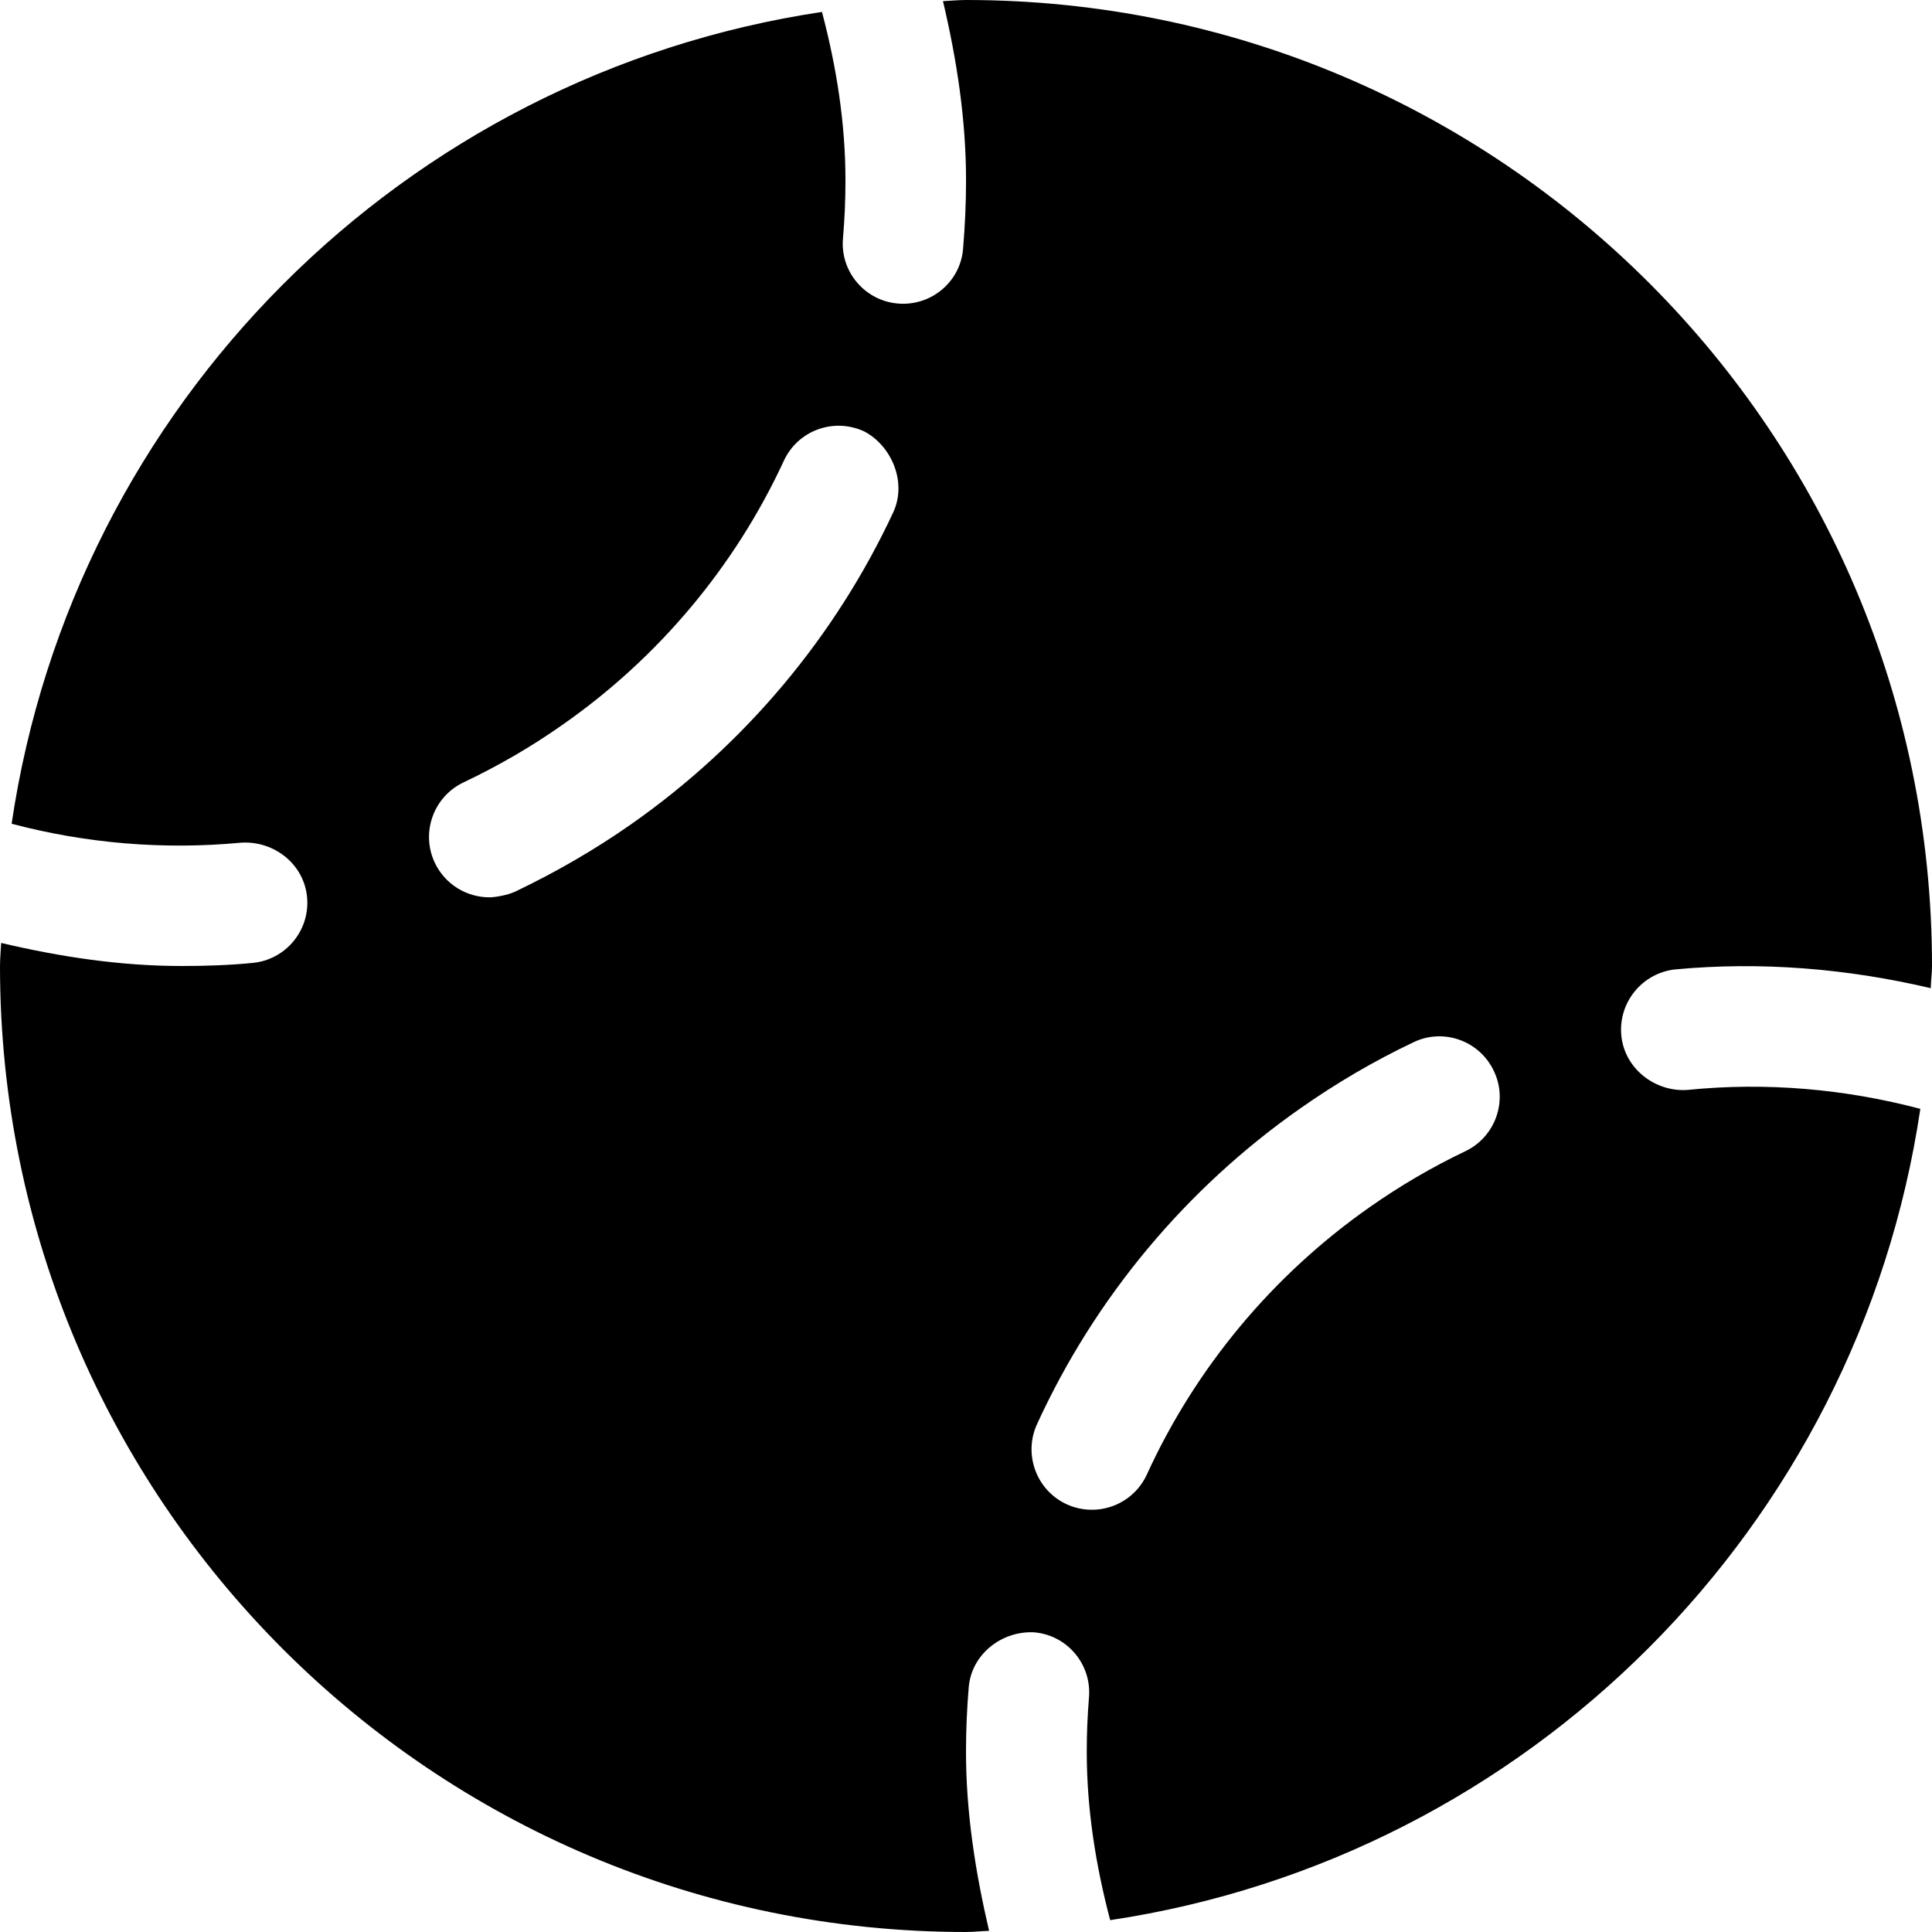 <svg xmlns="http://www.w3.org/2000/svg" viewBox="0 0 512 512"><!--! Font Awesome Pro 6.0.0-alpha3 by @fontawesome - https://fontawesome.com License - https://fontawesome.com/license (Commercial License) --><path d="M444 256.9c22.88-2.141 45.68-.195 67.67 4.977C511.7 259.9 512 258 512 256c0-141.4-114.6-256-256-256C253.9 0 251.1 .258 249.9 .305c3.658 15.51 6.111 31.34 6.111 47.54c0 6-.281 12.03-.781 18C254.6 74.19 247.6 80.5 239.3 80.5c-.469 0-.938-.031-1.375-.062C229.2 79.69 222.6 71.97 223.4 63.16c.438-5.094 .656-10.19 .656-15.31c0-15.26-2.389-30.18-6.225-44.69C106.9 19.79 19.5 107.3 3.08 218.3c19.67 5.203 40.27 6.977 60.89 5.008c8.656-.5 16.59 5.656 17.41 14.47c.812 8.781-5.656 16.59-14.47 17.41C60.66 255.8 54.44 256 48.16 256c-16.33 0-32.25-2.445-47.85-6.109C.258 251.1 0 253.9 0 256c0 141.4 114.6 256 256 256c2.066 0 4.062-.258 6.117-.309C258.5 496.2 256 480.4 256 464.2c0-5.688 .25-11.38 .719-17.03c.719-8.812 8.781-15 17.28-14.59c8.813 .719 15.34 8.469 14.59 17.28C288.2 454.6 288 459.4 288 464.2c0 15.25 2.383 30.16 6.209 44.66c110.8-16.63 198.2-104.1 214.7-215c-19.99-5.289-40.89-7.125-61.74-5.016c-8.469 .594-16.62-5.562-17.5-14.38C428.8 265.6 435.3 257.8 444 256.9zM236.8 135.6C221.4 168.7 197.4 197.3 167.3 218.4C157.6 225.2 147.2 231.2 136.5 236.3C134.3 237.3 131.1 237.8 129.7 237.8c-5.969 0-11.72-3.375-14.47-9.156c-3.781-8-.344-17.53 7.625-21.31c9.094-4.312 17.91-9.406 26.12-15.19c25.5-17.78 45.81-42.03 58.75-70.03c3.719-8.031 13.16-11.5 21.25-7.812C236.1 118 240.4 127.5 236.8 135.6zM388.3 305.1c-8.719 4.156-17.22 9.125-25.28 14.78c-25.69 18-46.13 42.53-59.09 70.88c-2.688 5.875-8.5 9.344-14.56 9.344c-2.25 0-4.5-.469-6.656-1.438c-8.031-3.688-11.56-13.19-7.906-21.22c15.34-33.53 39.5-62.5 69.84-83.75c9.531-6.688 19.56-12.56 29.91-17.47c7.906-3.844 17.5-.469 21.31 7.562C399.7 291.7 396.3 301.3 388.3 305.1z"/></svg>
